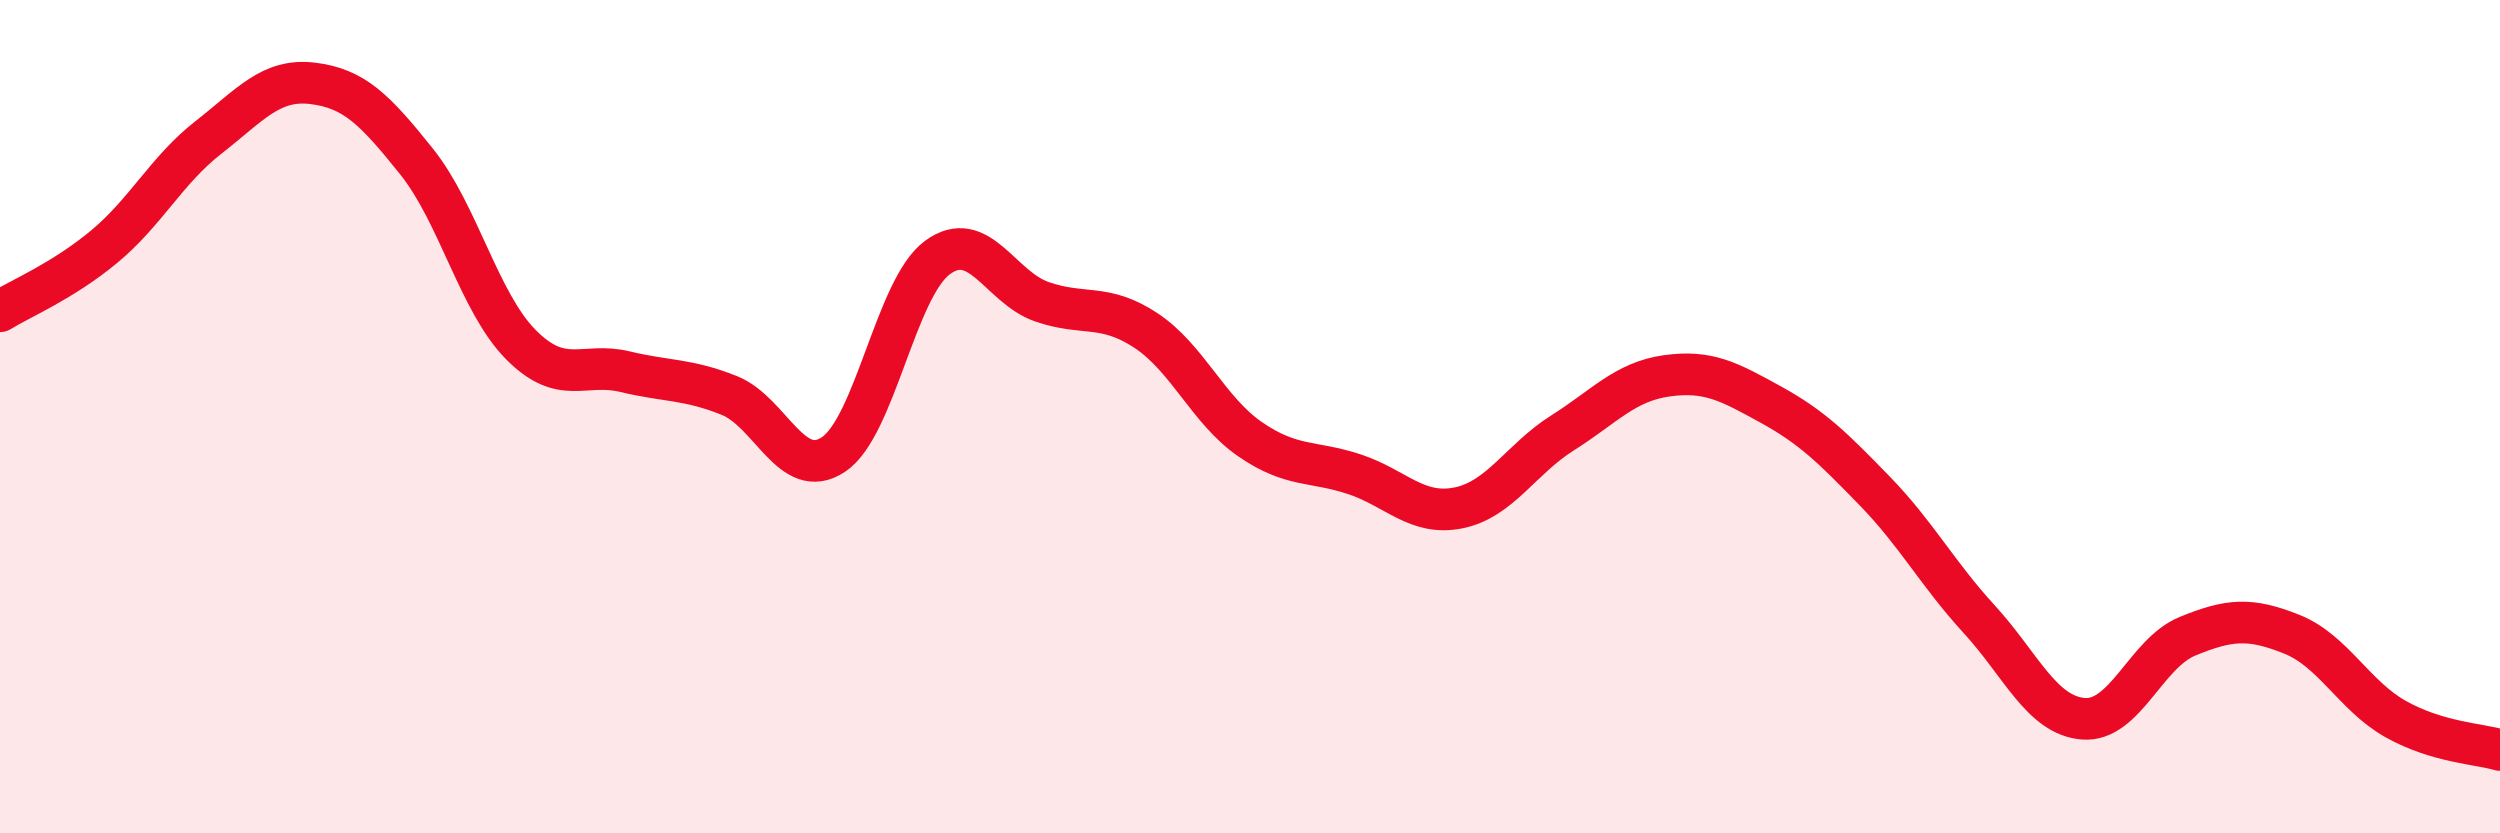 
    <svg width="60" height="20" viewBox="0 0 60 20" xmlns="http://www.w3.org/2000/svg">
      <path
        d="M 0,7.47 C 0.5,7.16 1.5,6.75 2.5,5.92 C 3.5,5.09 4,4.08 5,3.3 C 6,2.52 6.5,1.88 7.5,2 C 8.5,2.12 9,2.63 10,3.88 C 11,5.13 11.5,7.26 12.5,8.27 C 13.5,9.28 14,8.68 15,8.92 C 16,9.16 16.5,9.09 17.5,9.49 C 18.5,9.89 19,11.57 20,10.91 C 21,10.25 21.5,6.91 22.5,6.18 C 23.5,5.45 24,6.89 25,7.24 C 26,7.59 26.5,7.27 27.5,7.93 C 28.5,8.59 29,9.85 30,10.54 C 31,11.23 31.5,11.05 32.5,11.38 C 33.5,11.71 34,12.39 35,12.19 C 36,11.99 36.5,11.02 37.5,10.39 C 38.5,9.76 39,9.16 40,9.02 C 41,8.88 41.5,9.16 42.5,9.71 C 43.5,10.26 44,10.76 45,11.79 C 46,12.82 46.5,13.77 47.5,14.86 C 48.5,15.95 49,17.17 50,17.25 C 51,17.33 51.5,15.68 52.5,15.27 C 53.5,14.86 54,14.82 55,15.22 C 56,15.62 56.5,16.7 57.5,17.26 C 58.5,17.82 59.5,17.85 60,18L60 20L0 20Z"
        fill="#EB0A25"
        opacity="0.1"
        stroke-linecap="round"
        stroke-linejoin="round"
      />
      <path
        d="M 0,7.47 C 0.5,7.16 1.5,6.75 2.5,5.92 C 3.5,5.09 4,4.08 5,3.3 C 6,2.52 6.5,1.88 7.5,2 C 8.5,2.12 9,2.63 10,3.88 C 11,5.13 11.5,7.26 12.5,8.27 C 13.5,9.28 14,8.68 15,8.92 C 16,9.16 16.5,9.09 17.5,9.49 C 18.5,9.89 19,11.57 20,10.91 C 21,10.25 21.5,6.91 22.5,6.18 C 23.5,5.45 24,6.89 25,7.24 C 26,7.59 26.5,7.27 27.5,7.93 C 28.5,8.59 29,9.85 30,10.54 C 31,11.23 31.5,11.05 32.5,11.38 C 33.5,11.71 34,12.39 35,12.19 C 36,11.99 36.5,11.02 37.5,10.39 C 38.5,9.76 39,9.16 40,9.02 C 41,8.88 41.5,9.16 42.5,9.71 C 43.5,10.26 44,10.76 45,11.79 C 46,12.82 46.5,13.77 47.5,14.86 C 48.5,15.95 49,17.17 50,17.25 C 51,17.33 51.5,15.68 52.5,15.27 C 53.5,14.86 54,14.82 55,15.22 C 56,15.62 56.5,16.7 57.5,17.26 C 58.5,17.82 59.5,17.85 60,18"
        stroke="#EB0A25"
        stroke-width="1"
        fill="none"
        stroke-linecap="round"
        stroke-linejoin="round"
      />
    </svg>
  